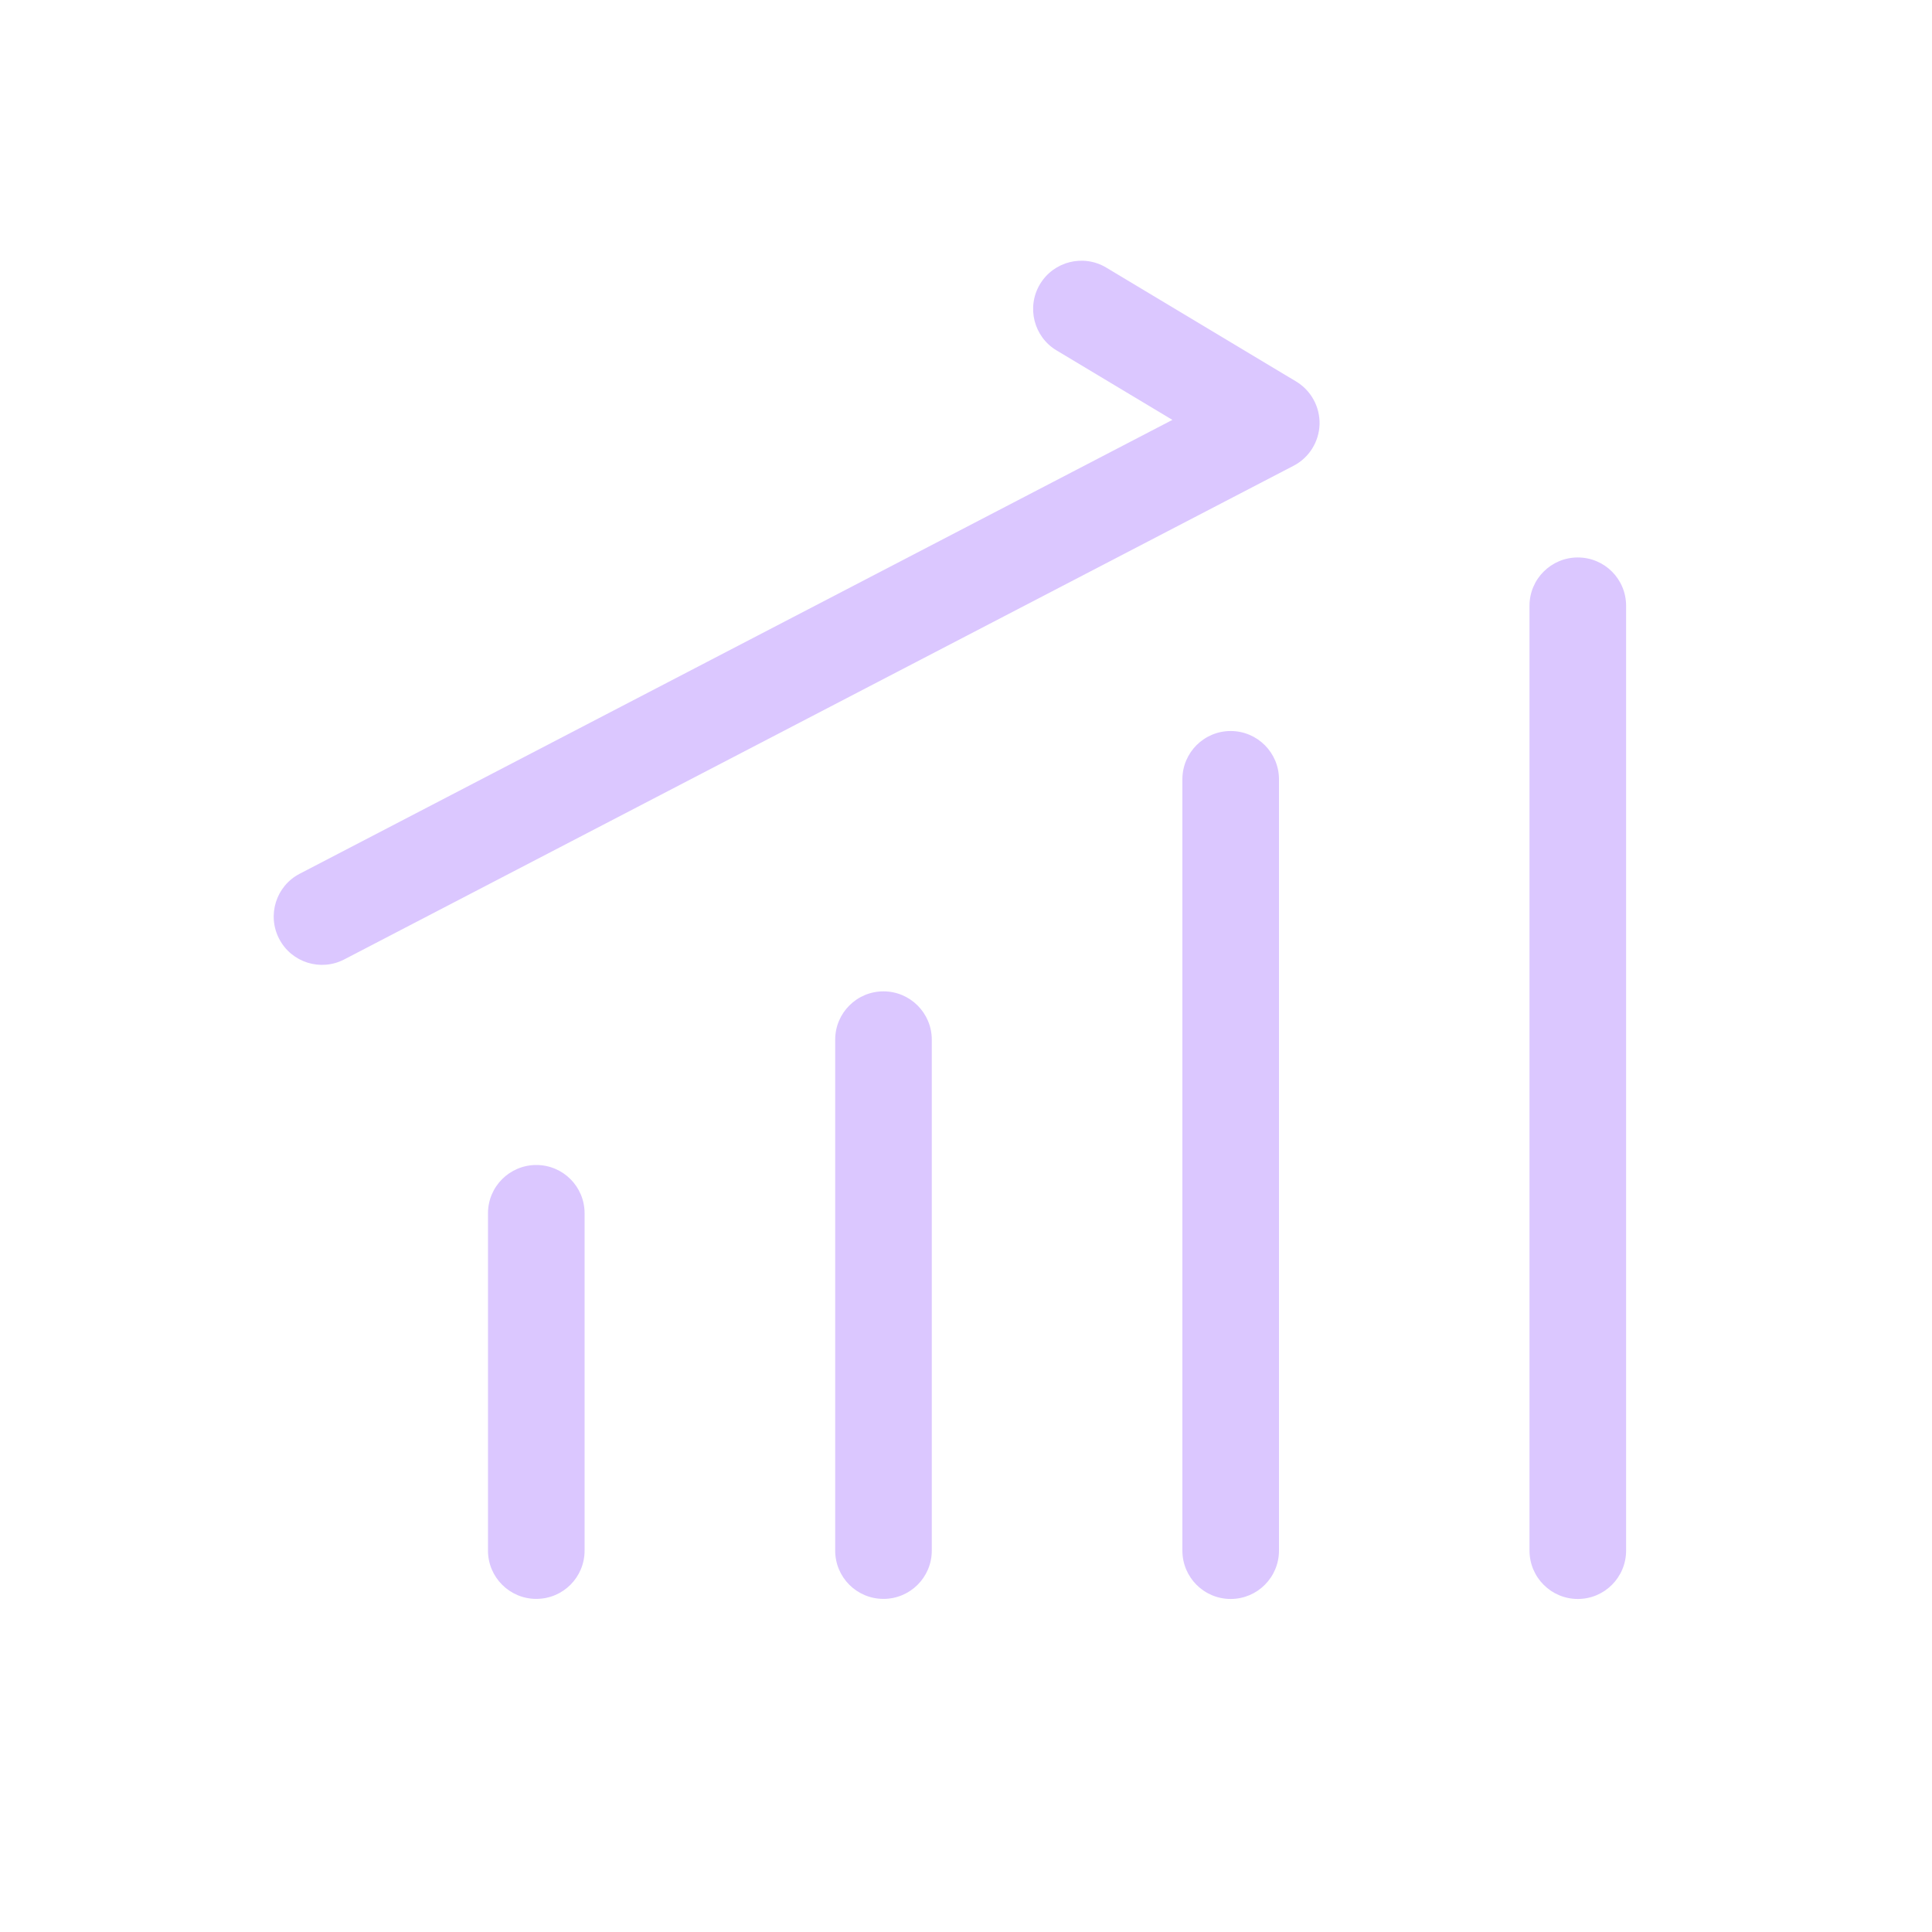 <svg width="24" height="24" viewBox="0 0 24 24" fill="none" xmlns="http://www.w3.org/2000/svg">
<path fill-rule="evenodd" clip-rule="evenodd" d="M19.6 6.925C19.932 6.925 20.2 7.193 20.2 7.525L20.2 19.262C20.2 19.594 19.932 19.863 19.6 19.863C19.269 19.863 19 19.594 19 19.262L19 7.525C19 7.193 19.269 6.925 19.6 6.925Z" fill="#DBC7FF"/>
<path fill-rule="evenodd" clip-rule="evenodd" d="M15.288 9.081C15.619 9.081 15.888 9.35 15.888 9.681L15.888 19.262C15.888 19.594 15.619 19.863 15.288 19.863C14.956 19.863 14.688 19.594 14.688 19.262L14.688 9.681C14.688 9.35 14.956 9.081 15.288 9.081Z" fill="#DBC7FF"/>
<path fill-rule="evenodd" clip-rule="evenodd" d="M10.975 12.315C11.306 12.315 11.575 12.584 11.575 12.915L11.575 19.262C11.575 19.594 11.306 19.862 10.975 19.862C10.643 19.862 10.375 19.594 10.375 19.262L10.375 12.915C10.375 12.584 10.643 12.315 10.975 12.315Z" fill="#DBC7FF"/>
<path fill-rule="evenodd" clip-rule="evenodd" d="M6.662 14.472C6.994 14.472 7.262 14.74 7.262 15.072L7.262 19.262C7.262 19.594 6.994 19.862 6.662 19.862C6.331 19.862 6.062 19.594 6.062 19.262L6.062 15.072C6.062 14.74 6.331 14.472 6.662 14.472Z" fill="#DBC7FF"/>
<path fill-rule="evenodd" clip-rule="evenodd" d="M12.919 3.53C13.09 3.246 13.458 3.154 13.742 3.324L16.101 4.739C16.287 4.851 16.398 5.055 16.392 5.272C16.385 5.489 16.262 5.686 16.069 5.786L4.277 11.918C3.983 12.071 3.621 11.957 3.468 11.663C3.315 11.369 3.429 11.006 3.723 10.854L14.564 5.216L13.125 4.353C12.841 4.183 12.749 3.814 12.919 3.53Z" fill="#DBC7FF"/>
</svg>
